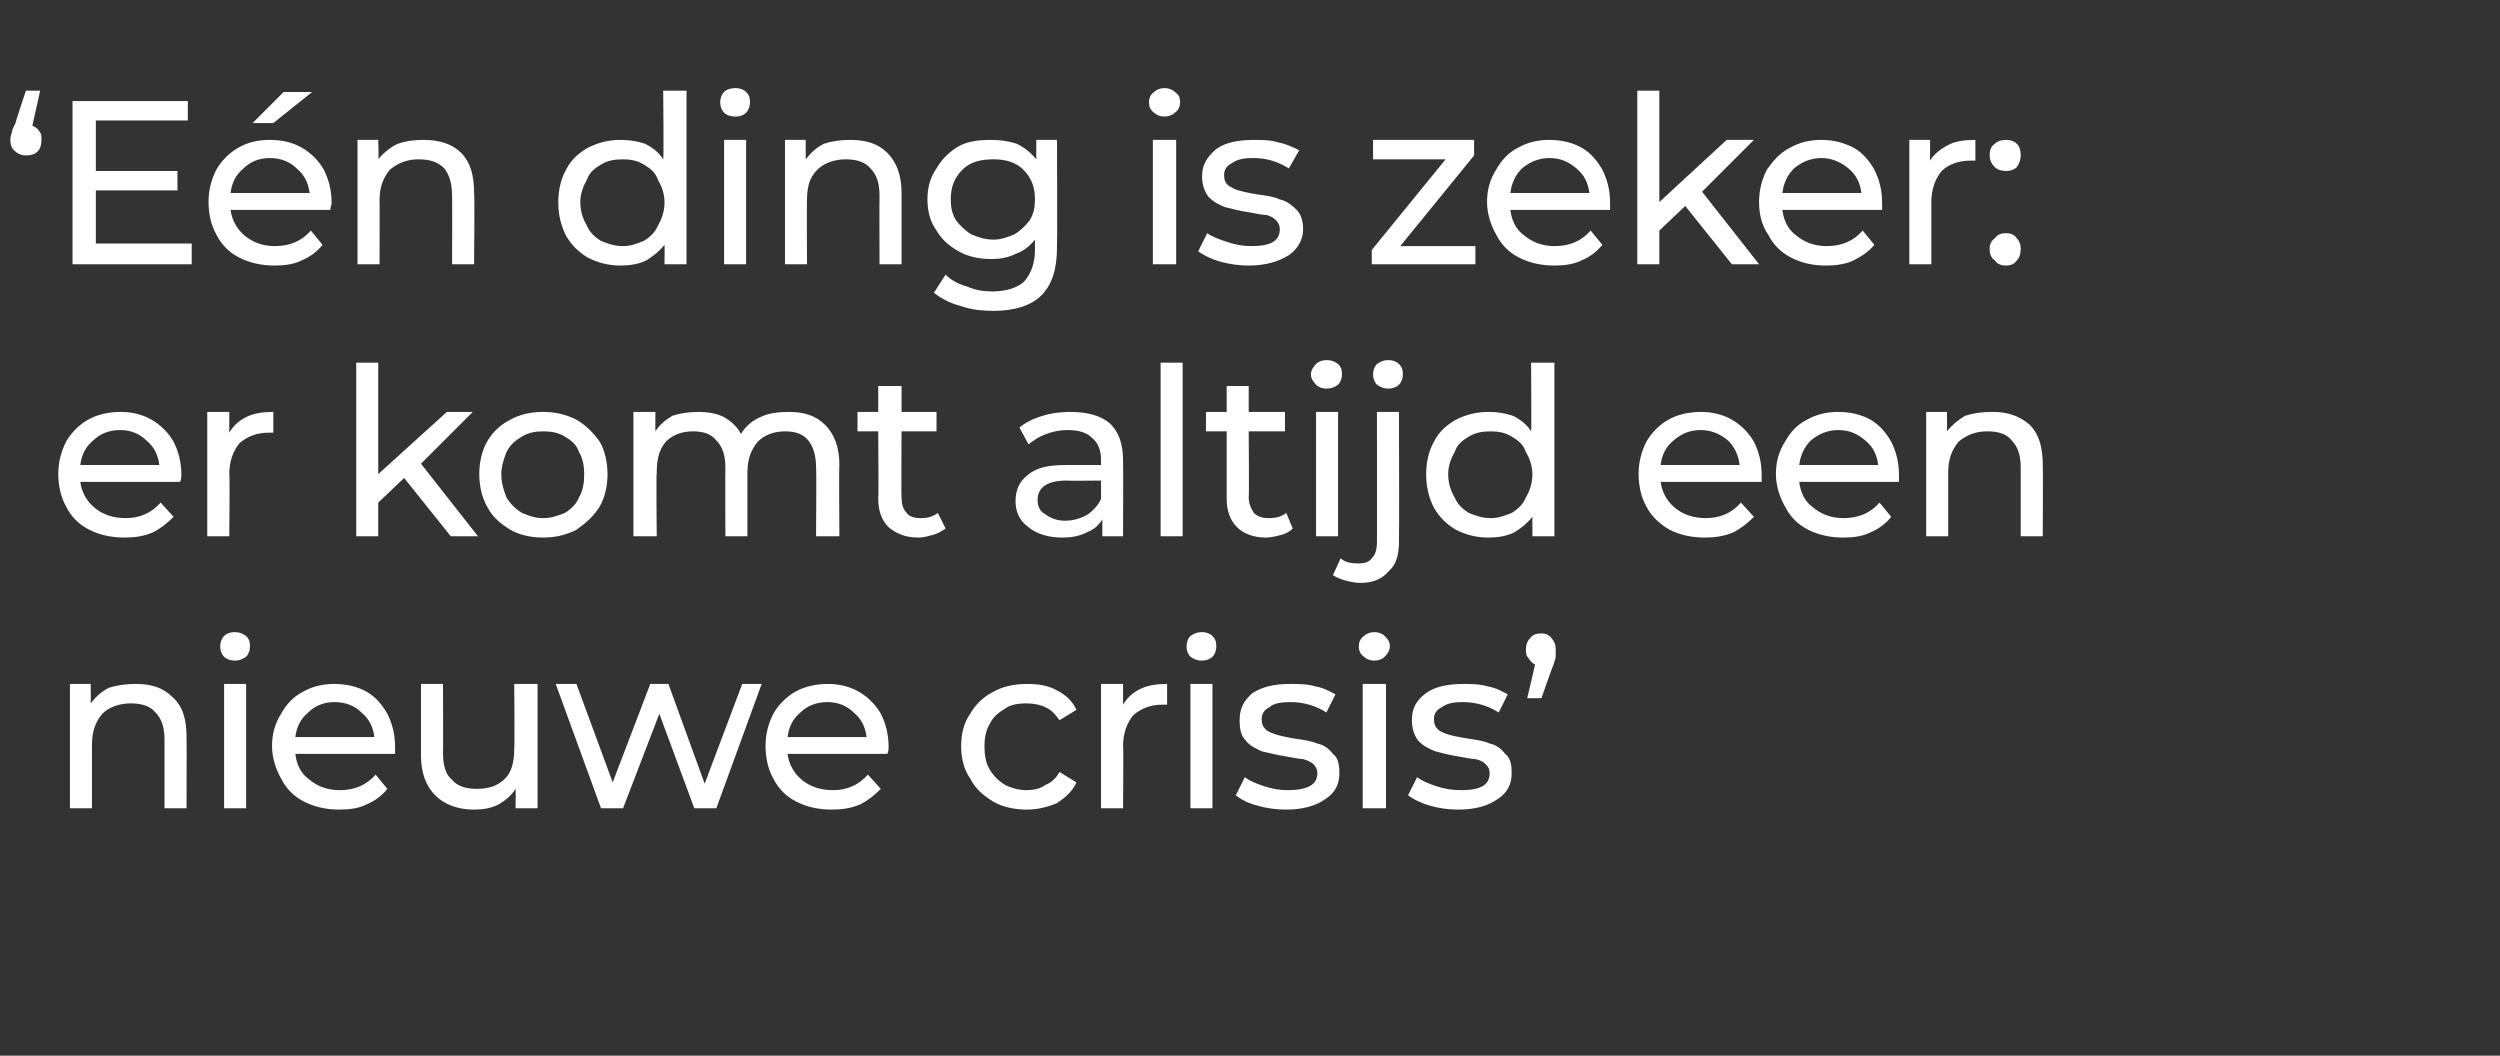 <?xml version="1.0" standalone="no"?><!DOCTYPE svg PUBLIC "-//W3C//DTD SVG 1.1//EN" "http://www.w3.org/Graphics/SVG/1.1/DTD/svg11.dtd"><svg xmlns="http://www.w3.org/2000/svg" version="1.1" width="193px" height="81.5px" viewBox="0 -1 193 81.5" style="top:-1px"><rect x="0" y="-1" width="193" height="81.5" fill="#333333" stroke="none"/><desc>Eén ding is zeker: er komt altijd een nieuwe crisis</desc><defs/><g id="Polygon7897"><path d="m10.5 51.8c1.2 0 2.1.3 2.8 1c.8.7 1.1 1.7 1.1 3.1c.02-.01 0 5.5 0 5.5h-1.7v-5.3c0-.9-.2-1.6-.7-2.1c-.4-.5-1.1-.7-1.9-.7c-.9 0-1.7.3-2.2.8c-.5.6-.8 1.3-.8 2.4v4.9H5.4v-9.6h1.6s.02 1.48 0 1.5c.4-.5.8-.9 1.4-1.2c.6-.2 1.3-.3 2.1-.3zm6.8 0h1.7v9.6h-1.7v-9.6zm.8-1.8c-.3 0-.6-.1-.8-.3c-.2-.2-.3-.5-.3-.8c0-.3.1-.6.3-.8c.2-.2.5-.3.8-.3c.4 0 .6.1.9.3c.2.2.3.4.3.8c0 .3-.1.6-.3.8c-.3.2-.5.3-.9.3zm12.4 6.7v.5h-7.7c.1.8.4 1.5 1.1 2c.6.5 1.4.8 2.3.8c1.2 0 2.1-.4 2.8-1.2l.9 1.1c-.4.5-.9.9-1.6 1.2c-.6.3-1.3.4-2.1.4c-1 0-1.9-.2-2.7-.6c-.8-.4-1.4-1-1.8-1.8c-.4-.7-.7-1.6-.7-2.5c0-.9.2-1.7.7-2.5c.4-.7.9-1.3 1.7-1.7c.7-.4 1.5-.6 2.4-.6c.9 0 1.8.2 2.5.6c.7.4 1.2 1 1.6 1.7c.4.8.6 1.6.6 2.6zm-4.7-3.5c-.8 0-1.5.3-2 .8c-.6.5-.9 1.1-1 1.9h6.1c-.1-.8-.4-1.4-1-1.9c-.5-.5-1.2-.8-2.1-.8zm15.7-1.4v9.6h-1.7s.03-1.46 0-1.5c-.3.5-.8.9-1.3 1.2c-.6.3-1.2.4-1.9.4c-1.3 0-2.3-.4-3-1.1c-.7-.7-1.1-1.7-1.1-3.1v-5.5h1.7s.02 5.33 0 5.3c0 1 .2 1.7.7 2.1c.4.5 1.1.7 1.9.7c.9 0 1.6-.2 2.2-.8c.5-.5.7-1.3.7-2.3c.04-.03 0-5 0-5h1.8zm17.3 0l-3.5 9.6h-1.7l-2.7-7.3l-2.8 7.3h-1.7l-3.5-9.6h1.6l2.8 7.6l2.9-7.6h1.4l2.8 7.7l2.9-7.7h1.5zm9.8 4.9c0 .1 0 .3-.1.5h-7.7c.1.8.5 1.5 1.1 2c.6.5 1.4.8 2.4.8c1.1 0 2-.4 2.7-1.2l1 1.1c-.5.5-1 .9-1.6 1.2c-.7.3-1.4.4-2.2.4c-1 0-1.9-.2-2.7-.6c-.8-.4-1.4-1-1.8-1.8c-.4-.7-.6-1.6-.6-2.5c0-.9.2-1.7.6-2.5c.4-.7 1-1.3 1.7-1.7c.7-.4 1.6-.6 2.5-.6c.9 0 1.7.2 2.4.6c.7.4 1.3 1 1.7 1.7c.4.8.6 1.6.6 2.6zm-4.7-3.5c-.9 0-1.6.3-2.1.8c-.6.5-.9 1.1-1 1.9h6.1c-.1-.8-.4-1.4-1-1.9c-.5-.5-1.2-.8-2-.8zm15.4 8.3c-1 0-1.9-.2-2.6-.6c-.8-.5-1.4-1-1.8-1.8c-.5-.7-.7-1.6-.7-2.5c0-.9.2-1.8.7-2.5c.4-.7 1-1.3 1.8-1.7c.7-.4 1.6-.6 2.6-.6c.8 0 1.6.1 2.3.5c.6.3 1.2.8 1.5 1.5l-1.3.8c-.3-.4-.6-.8-1.1-1c-.4-.2-.9-.3-1.5-.3c-.6 0-1.2.1-1.6.4c-.5.3-.9.6-1.2 1.2c-.3.5-.4 1.1-.4 1.7c0 .7.1 1.3.4 1.8c.3.5.7.9 1.2 1.2c.4.2 1 .4 1.6.4c.6 0 1.1-.1 1.5-.4c.5-.2.8-.5 1.1-1l1.3.8c-.3.7-.9 1.2-1.5 1.6c-.7.3-1.5.5-2.3.5zm7.4-8.1c.3-.5.7-.9 1.3-1.2c.6-.3 1.3-.4 2.1-.4v1.6h-.4c-.9 0-1.6.3-2.2.8c-.5.6-.8 1.4-.8 2.4c.04.03 0 4.8 0 4.8H85v-9.6h1.7v1.6s-.03.04 0 0zm5.2-1.6h1.7v9.6h-1.7v-9.6zm.9-1.8c-.4 0-.6-.1-.9-.3c-.2-.2-.3-.5-.3-.8c0-.3.1-.6.3-.8c.3-.2.5-.3.9-.3c.3 0 .6.1.8.3c.2.2.3.4.3.8c0 .3-.1.6-.3.8c-.2.2-.5.3-.8.3zm6.5 11.5c-.8 0-1.5-.1-2.2-.3c-.8-.2-1.3-.5-1.7-.8l.7-1.4c.4.3.9.5 1.5.7c.6.2 1.2.3 1.8.3c1.5 0 2.3-.4 2.3-1.3c0-.3-.1-.5-.3-.7c-.2-.2-.5-.3-.8-.4c-.3 0-.7-.1-1.3-.2c-.7-.1-1.4-.3-1.9-.4c-.4-.2-.9-.4-1.2-.8c-.4-.4-.5-.9-.5-1.6c0-.9.3-1.5 1-2.1c.8-.5 1.7-.7 2.9-.7c.7 0 1.3 0 2 .2c.6.1 1.1.4 1.5.6l-.7 1.4c-.8-.5-1.7-.8-2.8-.8c-.7 0-1.3.1-1.6.4c-.4.2-.6.5-.6.9c0 .4.1.6.3.8c.2.2.5.3.8.4c.3.1.8.2 1.3.3c.8.1 1.4.2 1.9.4c.5.1.9.4 1.2.8c.4.3.5.8.5 1.5c0 .8-.3 1.5-1.1 2c-.7.5-1.7.8-3 .8zm5.9-9.7h1.8v9.6h-1.8v-9.6zm.9-1.8c-.3 0-.6-.1-.8-.3c-.3-.2-.4-.5-.4-.8c0-.3.1-.6.4-.8c.2-.2.5-.3.8-.3c.3 0 .6.1.8.3c.2.2.4.4.4.8c0 .3-.2.6-.4.8c-.2.2-.5.3-.8.3zm6.5 11.5c-.8 0-1.5-.1-2.2-.3c-.7-.2-1.3-.5-1.7-.8l.7-1.4c.4.3.9.5 1.5.7c.6.2 1.2.3 1.9.3c1.5 0 2.2-.4 2.2-1.3c0-.3-.1-.5-.3-.7c-.2-.2-.4-.3-.8-.4c-.3 0-.7-.1-1.3-.2c-.7-.1-1.4-.3-1.8-.4c-.5-.2-.9-.4-1.3-.8c-.3-.4-.5-.9-.5-1.6c0-.9.3-1.5 1.1-2.1c.7-.5 1.7-.7 2.9-.7c.6 0 1.2 0 1.9.2c.6.1 1.1.4 1.5.6l-.7 1.4c-.8-.5-1.7-.8-2.8-.8c-.7 0-1.2.1-1.6.4c-.4.2-.6.5-.6.9c0 .4.1.6.3.8c.2.2.5.3.8.4c.3.1.8.2 1.4.3c.7.1 1.4.2 1.8.4c.5.1.9.4 1.2.8c.4.3.5.8.5 1.5c0 .8-.3 1.5-1.1 2c-.7.5-1.7.8-3 .8zm6.4-13.6c.3 0 .6.1.8.4c.2.2.3.5.3.8v.6c0 .1-.1.4-.2.7c-.04.02-.9 2.5-.9 2.5h-1.1s.63-2.64.6-2.6c-.2-.1-.4-.3-.5-.5c-.2-.2-.2-.4-.2-.7c0-.3.1-.6.3-.8c.2-.3.5-.4.9-.4z" stroke="none" fill="#fff"/></g><g id="Polygon7896"><path d="m14 35.7c0 .1 0 .3-.1.5H6.2c.1.8.5 1.5 1.1 2c.6.5 1.4.8 2.4.8c1.1 0 2-.4 2.7-1.2l1 1.1c-.5.5-1 .9-1.6 1.2c-.7.3-1.4.4-2.2.4c-1 0-1.9-.2-2.7-.6c-.8-.4-1.4-1-1.8-1.8c-.4-.7-.6-1.6-.6-2.5c0-.9.2-1.7.6-2.5c.4-.7 1-1.3 1.7-1.7c.7-.4 1.6-.6 2.5-.6c.9 0 1.7.2 2.4.6c.7.4 1.3 1 1.7 1.7c.4.8.6 1.6.6 2.6zm-4.7-3.5c-.9 0-1.6.3-2.1.8c-.6.5-.9 1.1-1 1.9h6.1c-.1-.8-.4-1.4-1-1.9c-.5-.5-1.2-.8-2-.8zm8.4.2c.3-.5.7-.9 1.3-1.2c.6-.3 1.3-.4 2.1-.4v1.6h-.3c-1 0-1.7.3-2.3.8c-.5.6-.8 1.4-.8 2.4c.05.03 0 4.8 0 4.8H16v-9.6h1.7v1.6s-.02.04 0 0zm13.5 3.5l-2 1.9v2.6h-1.7V27h1.7v8.6l5.3-4.8h2l-4 4l4.4 5.6h-2.1l-3.6-4.5zm10.7 4.6c-.9 0-1.8-.2-2.5-.6c-.8-.5-1.4-1-1.8-1.8c-.4-.7-.6-1.6-.6-2.5c0-.9.2-1.8.6-2.5c.4-.7 1-1.3 1.8-1.7c.7-.4 1.6-.6 2.5-.6c1 0 1.8.2 2.6.6c.7.4 1.3 1 1.8 1.7c.4.7.6 1.6.6 2.5c0 .9-.2 1.8-.6 2.5c-.5.8-1.1 1.3-1.8 1.8c-.8.4-1.6.6-2.6.6zm0-1.5c.7 0 1.2-.2 1.7-.4c.5-.3.9-.7 1.1-1.2c.3-.5.4-1.1.4-1.8c0-.6-.1-1.2-.4-1.7c-.2-.6-.6-.9-1.1-1.2c-.5-.3-1-.4-1.7-.4c-.6 0-1.1.1-1.6.4c-.5.3-.9.6-1.2 1.2c-.2.5-.4 1.1-.4 1.7c0 .7.2 1.3.4 1.8c.3.5.7.9 1.2 1.2c.5.2 1 .4 1.6.4zm19-8.2c1.2 0 2.1.3 2.8 1c.7.7 1.1 1.7 1.1 3.1c-.04-.01 0 5.5 0 5.5H63s.04-5.31 0-5.3c0-.9-.2-1.6-.6-2.1c-.4-.5-1-.7-1.8-.7c-.9 0-1.6.3-2.1.8c-.5.6-.8 1.3-.8 2.4v4.9H56s-.02-5.31 0-5.3c0-.9-.2-1.6-.7-2.1c-.4-.5-1-.7-1.8-.7c-.9 0-1.6.3-2.1.8c-.5.6-.7 1.3-.7 2.4c-.05-.03 0 4.9 0 4.9h-1.8v-9.6h1.7s-.02 1.46 0 1.5c.3-.5.8-.9 1.3-1.2c.6-.2 1.3-.3 2-.3c.7 0 1.4.1 2 .4c.5.3 1 .7 1.3 1.3c.3-.5.8-1 1.5-1.3c.6-.3 1.4-.4 2.2-.4zm12.1 9c-.3.2-.6.4-1 .5c-.4.1-.7.2-1.1.2c-1 0-1.7-.3-2.3-.8c-.5-.5-.8-1.2-.8-2.2c.04 0 0-5.2 0-5.2h-1.6v-1.5h1.6v-2h1.8v2h2.7v1.5h-2.7s-.03 5.13 0 5.1c0 .5.1.9.4 1.2c.2.3.6.4 1.1.4c.5 0 .9-.1 1.3-.4l.6 1.2zm9.6-9c1.4 0 2.4.3 3.1.9c.7.7 1 1.6 1 2.9c.02.02 0 5.8 0 5.8h-1.6v-1.3c-.3.5-.7.8-1.2 1c-.6.3-1.2.4-1.9.4c-1.1 0-2-.3-2.6-.8c-.7-.5-1-1.2-1-2c0-.9.3-1.5.9-2c.7-.6 1.6-.8 3-.8h2.7v-.4c0-.7-.2-1.3-.7-1.7c-.4-.4-1-.6-1.9-.6c-.5 0-1.1.1-1.6.3c-.6.2-1 .5-1.4.8l-.7-1.3c.5-.4 1.1-.7 1.8-.9c.6-.2 1.4-.3 2.1-.3zm-.4 8.4c.7 0 1.3-.2 1.8-.5c.4-.3.8-.7 1-1.2v-1.4s-2.67.03-2.7 0c-1.4 0-2.2.5-2.2 1.5c0 .5.2.9.6 1.1c.4.3.9.5 1.5.5zM89.6 27h1.7v13.4h-1.7V27zm10.2 12.8c-.2.2-.5.4-.9.5c-.4.1-.8.2-1.2.2c-.9 0-1.7-.3-2.2-.8c-.5-.5-.8-1.2-.8-2.2v-5.2h-1.6v-1.5h1.6v-2h1.7v2h2.8v1.5h-2.8s.04 5.13 0 5.1c0 .5.2.9.4 1.2c.3.3.7.4 1.1.4c.6 0 1-.1 1.4-.4l.5 1.2zm1.8-9h1.7v9.6h-1.7v-9.6zm.8-1.8c-.3 0-.6-.1-.8-.3c-.2-.2-.4-.5-.4-.8c0-.3.2-.6.4-.8c.2-.2.5-.3.8-.3c.4 0 .6.1.9.3c.2.2.3.4.3.8c0 .3-.1.6-.3.8c-.3.2-.5.3-.9.3zm2.6 15c-.4 0-.8-.1-1.2-.2c-.3-.1-.6-.2-.9-.4l.6-1.3c.3.3.8.4 1.4.4c.4 0 .8-.1 1-.4c.3-.3.4-.7.4-1.3c.01.05 0-10 0-10h1.7s.03 10.01 0 10c0 1-.2 1.8-.8 2.3c-.5.6-1.2.9-2.2.9zm2.2-15c-.4 0-.6-.1-.9-.3c-.2-.2-.3-.5-.3-.8c0-.3.1-.6.3-.8c.3-.2.5-.3.9-.3c.3 0 .6.1.8.3c.2.2.3.4.3.8c0 .3-.1.6-.3.8c-.2.2-.5.3-.8.3zm12.8-2v13.4h-1.7v-1.5c-.4.5-.9.9-1.4 1.2c-.6.3-1.3.4-2 .4c-.9 0-1.7-.2-2.5-.6c-.7-.4-1.3-1-1.7-1.7c-.4-.8-.6-1.6-.6-2.6c0-.9.2-1.8.6-2.5c.4-.8 1-1.3 1.7-1.7c.8-.4 1.6-.6 2.5-.6c.7 0 1.3.1 1.9.3c.6.3 1.1.7 1.4 1.2c.04-.02 0-5.3 0-5.3h1.8zm-4.9 12c.6 0 1.1-.2 1.6-.4c.5-.3.9-.7 1.1-1.2c.3-.5.5-1.1.5-1.8c0-.6-.2-1.2-.5-1.7c-.2-.6-.6-.9-1.1-1.2c-.5-.3-1-.4-1.6-.4c-.7 0-1.2.1-1.7.4c-.5.3-.9.6-1.1 1.2c-.3.5-.5 1.1-.5 1.7c0 .7.2 1.3.5 1.8c.2.5.6.9 1.1 1.2c.5.2 1 .4 1.7.4zm20.9-3.3v.5h-7.8c.1.8.5 1.5 1.1 2c.6.5 1.4.8 2.4.8c1.1 0 2-.4 2.7-1.2l1 1.1c-.5.5-1 .9-1.6 1.2c-.7.3-1.4.4-2.2.4c-1 0-1.9-.2-2.7-.6c-.7-.4-1.4-1-1.8-1.8c-.4-.7-.6-1.6-.6-2.5c0-.9.2-1.7.6-2.5c.4-.7 1-1.3 1.7-1.7c.7-.4 1.6-.6 2.5-.6c.9 0 1.7.2 2.4.6c.7.4 1.3 1 1.7 1.7c.4.8.6 1.6.6 2.6zm-4.7-3.5c-.9 0-1.5.3-2.1.8c-.6.5-.9 1.1-1 1.9h6.1c-.1-.8-.4-1.4-.9-1.9c-.6-.5-1.3-.8-2.1-.8zm15.3 3.5v.5h-7.7c.1.8.4 1.5 1.1 2c.6.5 1.4.8 2.3.8c1.2 0 2.1-.4 2.8-1.2l.9 1.1c-.4.5-.9.9-1.6 1.2c-.6.3-1.3.4-2.1.4c-1 0-1.9-.2-2.7-.6c-.8-.4-1.4-1-1.8-1.8c-.4-.7-.7-1.6-.7-2.5c0-.9.2-1.7.7-2.5c.4-.7.9-1.3 1.7-1.7c.7-.4 1.5-.6 2.4-.6c.9 0 1.8.2 2.5.6c.7.4 1.2 1 1.6 1.7c.4.8.6 1.6.6 2.6zm-4.7-3.5c-.8 0-1.5.3-2.1.8c-.5.5-.8 1.1-.9 1.9h6.1c-.1-.8-.4-1.4-1-1.9c-.6-.5-1.2-.8-2.1-.8zm11.9-1.4c1.2 0 2.1.3 2.9 1c.7.7 1 1.7 1 3.1c.03-.01 0 5.5 0 5.5H156v-5.3c0-.9-.2-1.6-.7-2.1c-.4-.5-1-.7-1.9-.7c-.9 0-1.6.3-2.2.8c-.5.6-.8 1.3-.8 2.4v4.9h-1.7v-9.6h1.6s.03 1.48 0 1.5c.4-.5.9-.9 1.4-1.2c.6-.2 1.3-.3 2.1-.3z" stroke="none" fill="#fff"/></g><g id="Polygon7895"><path d="m2.5 8.7c.2.1.4.2.5.4c.2.2.2.4.2.7c0 .4-.1.7-.3.9c-.2.2-.5.3-.9.3c-.3 0-.6-.1-.8-.3c-.3-.2-.4-.5-.4-.9c0-.1 0-.3.1-.5c0-.2.1-.4.3-.8C1.15 8.55 2 6 2 6h1.1l-.6 2.7s-.03.01 0 0zm12.3 9.1v1.6H5.6V6.8h8.9v1.5H7.4v3.9h6.3v1.5H7.4v4.1h7.4zm10.8-3.1c0 .1-.1.3-.1.5h-7.7c.1.8.5 1.5 1.1 2c.6.5 1.4.8 2.3.8c1.2 0 2.1-.4 2.8-1.2l.9 1.1c-.4.5-.9.9-1.6 1.2c-.6.3-1.3.4-2.1.4c-1 0-1.9-.2-2.7-.6c-.8-.4-1.4-1-1.8-1.8c-.4-.7-.6-1.6-.6-2.5c0-.9.2-1.7.6-2.5c.4-.7 1-1.3 1.7-1.7c.7-.4 1.5-.6 2.4-.6c1 0 1.8.2 2.5.6c.7.4 1.3 1 1.7 1.7c.4.8.6 1.6.6 2.6zm-4.8-3.5c-.8 0-1.5.3-2 .8c-.6.5-.9 1.1-1 1.9h6.1c-.1-.8-.4-1.4-1-1.9c-.5-.5-1.2-.8-2.1-.8zm1.1-5.1h2.2l-3 2.4h-1.6l2.4-2.4zm10.8 3.7c1.2 0 2.2.3 2.9 1c.7.7 1 1.7 1 3.1c.05-.01 0 5.5 0 5.5h-1.7s.02-5.31 0-5.3c0-.9-.2-1.6-.6-2.1c-.5-.5-1.1-.7-2-.7c-.9 0-1.6.3-2.2.8c-.5.6-.8 1.3-.8 2.4c.02-.03 0 4.9 0 4.9h-1.7V9.8h1.6s.05 1.48 0 1.5c.4-.5.9-.9 1.5-1.2c.6-.2 1.2-.3 2-.3zM53 6v13.4h-1.7s.02-1.53 0-1.5c-.4.5-.9.9-1.4 1.2c-.6.3-1.3.4-2 .4c-.9 0-1.7-.2-2.5-.6c-.7-.4-1.3-1-1.7-1.7c-.4-.8-.6-1.6-.6-2.6c0-.9.2-1.8.6-2.5c.4-.8 1-1.3 1.7-1.7c.8-.4 1.6-.6 2.5-.6c.7 0 1.3.1 1.9.3c.6.3 1.1.7 1.4 1.2c.05-.02 0-5.3 0-5.3h1.8zm-4.9 12c.6 0 1.1-.2 1.6-.4c.5-.3.9-.7 1.1-1.2c.3-.5.5-1.1.5-1.8c0-.6-.2-1.2-.5-1.7c-.2-.6-.6-.9-1.1-1.2c-.5-.3-1-.4-1.6-.4c-.7 0-1.2.1-1.7.4c-.5.3-.9.6-1.1 1.2c-.3.5-.5 1.1-.5 1.7c0 .7.2 1.3.5 1.8c.2.5.6.9 1.1 1.2c.5.2 1 .4 1.7.4zm7.8-8.2h1.7v9.6h-1.7V9.8zm.9-1.8c-.4 0-.7-.1-.9-.3c-.2-.2-.3-.5-.3-.8c0-.3.1-.6.3-.8c.2-.2.5-.3.9-.3c.3 0 .6.1.8.3c.2.2.3.4.3.8c0 .3-.1.6-.3.8c-.2.2-.5.3-.8.3zm8.8 1.8c1.3 0 2.2.3 2.9 1c.7.7 1.1 1.7 1.1 3.1v5.5h-1.7s-.02-5.31 0-5.3c0-.9-.2-1.6-.7-2.1c-.4-.5-1.1-.7-1.9-.7c-.9 0-1.7.3-2.2.8c-.6.6-.8 1.3-.8 2.4c-.02-.03 0 4.9 0 4.9h-1.7V9.8h1.6v1.5c.4-.5.8-.9 1.4-1.2c.6-.2 1.3-.3 2-.3zm16 0s.03 8.29 0 8.3c0 1.7-.4 2.9-1.2 3.7c-.8.8-2.1 1.2-3.7 1.2c-.9 0-1.8-.1-2.6-.4c-.8-.2-1.5-.6-2-1l.9-1.4c.4.4.9.7 1.6.9c.7.3 1.3.4 2 .4c1.1 0 2-.3 2.5-.8c.5-.6.8-1.4.8-2.4v-.8c-.4.5-.9.9-1.5 1.1c-.6.3-1.2.4-1.9.4c-.9 0-1.8-.2-2.5-.6c-.7-.4-1.3-.9-1.7-1.6c-.5-.7-.7-1.5-.7-2.4c0-.9.2-1.7.7-2.4c.4-.7 1-1.3 1.7-1.7c.7-.4 1.6-.5 2.5-.5c.7 0 1.4.1 2 .3c.6.3 1.1.7 1.5 1.2V9.8h1.6zm-4.9 7.7c.6 0 1.1-.2 1.6-.4c.5-.3.9-.7 1.2-1.1c.3-.5.4-1 .4-1.6c0-1-.3-1.7-.9-2.3c-.6-.6-1.4-.8-2.3-.8c-1 0-1.8.2-2.4.8c-.6.6-.9 1.3-.9 2.3c0 .6.1 1.1.4 1.6c.3.4.7.8 1.2 1.1c.5.2 1 .4 1.7.4zM89 9.8h1.8v9.6H89V9.8zm.9-1.8c-.3 0-.6-.1-.8-.3c-.3-.2-.4-.5-.4-.8c0-.3.1-.6.4-.8c.2-.2.5-.3.8-.3c.3 0 .6.1.8.3c.3.2.4.4.4.8c0 .3-.1.6-.4.8c-.2.2-.5.3-.8.3zm6.5 11.5c-.7 0-1.5-.1-2.2-.3c-.7-.2-1.3-.5-1.7-.8l.7-1.4c.4.3 1 .5 1.6.7c.6.2 1.2.3 1.8.3c1.5 0 2.2-.4 2.2-1.3c0-.3-.1-.5-.3-.7c-.2-.2-.4-.3-.7-.4c-.3 0-.8-.1-1.3-.2c-.8-.1-1.4-.3-1.9-.4c-.5-.2-.9-.4-1.3-.8c-.3-.4-.5-.9-.5-1.6c0-.9.4-1.5 1.1-2.1c.7-.5 1.7-.7 2.9-.7c.6 0 1.3 0 1.9.2c.6.1 1.2.4 1.6.6l-.8 1.4c-.8-.5-1.7-.8-2.7-.8c-.8 0-1.3.1-1.7.4c-.4.2-.6.5-.6.9c0 .4.1.6.3.8c.3.2.5.3.8.4c.4.1.8.2 1.4.3c.8.1 1.4.2 1.8.4c.5.1.9.4 1.3.8c.3.3.5.8.5 1.5c0 .8-.4 1.5-1.1 2c-.8.5-1.8.8-3.1.8zm17.5-1.5v1.4h-8v-1.1l5.7-7H106V9.8h7.8v1.2l-5.7 7h5.8zm10.4-3.3v.5h-7.7c.1.8.4 1.5 1.1 2c.6.5 1.4.8 2.3.8c1.2 0 2.1-.4 2.8-1.2l.9 1.1c-.4.5-.9.9-1.6 1.2c-.6.3-1.3.4-2.1.4c-1 0-1.9-.2-2.7-.6c-.8-.4-1.4-1-1.8-1.8c-.4-.7-.7-1.6-.7-2.5c0-.9.2-1.7.7-2.5c.4-.7.9-1.3 1.7-1.7c.7-.4 1.5-.6 2.4-.6c.9 0 1.8.2 2.5.6c.7.4 1.2 1 1.6 1.7c.4.8.6 1.6.6 2.6zm-4.7-3.5c-.8 0-1.5.3-2.1.8c-.5.5-.8 1.1-.9 1.9h6.1c-.1-.8-.4-1.4-1-1.9c-.6-.5-1.2-.8-2.1-.8zm10.5 3.7l-2 1.9v2.6h-1.7V6h1.7v8.6l5.2-4.8h2.1l-4 4l4.4 5.6h-2.1l-3.6-4.5zm15.2-.2v.5h-7.7c.1.8.4 1.5 1.1 2c.6.5 1.4.8 2.3.8c1.2 0 2.1-.4 2.8-1.2l.9 1.1c-.4.5-1 .9-1.6 1.2c-.6.3-1.4.4-2.1.4c-1.1 0-1.9-.2-2.7-.6c-.8-.4-1.4-1-1.8-1.8c-.5-.7-.7-1.6-.7-2.5c0-.9.2-1.7.6-2.5c.5-.7 1-1.3 1.8-1.7c.7-.4 1.5-.6 2.4-.6c.9 0 1.7.2 2.5.6c.7.4 1.2 1 1.6 1.7c.4.8.6 1.6.6 2.6zm-4.7-3.5c-.8 0-1.5.3-2.1.8c-.5.5-.8 1.1-.9 1.9h6.1c-.1-.8-.4-1.4-1-1.9c-.6-.5-1.3-.8-2.1-.8zm8.4.2c.3-.5.8-.9 1.4-1.2c.5-.3 1.3-.4 2.1-.4v1.6h-.4c-.9 0-1.7.3-2.2.8c-.5.6-.8 1.4-.8 2.4v4.8h-1.7V9.8h1.6v1.6s.02.04 0 0zm5.9.8c-.4 0-.7-.1-.9-.3c-.3-.3-.4-.6-.4-.9c0-.4.1-.7.4-.9c.2-.2.5-.3.9-.3c.3 0 .6.1.8.3c.2.2.3.5.3.9c0 .3-.1.6-.3.9c-.2.2-.5.3-.8.3zm0 7.3c-.4 0-.7-.1-.9-.4c-.3-.2-.4-.5-.4-.9c0-.3.1-.6.4-.8c.2-.3.5-.4.9-.4c.3 0 .6.1.8.4c.2.2.3.5.3.8c0 .4-.1.7-.3.9c-.2.3-.5.4-.8.4z" stroke="none" fill="#fff"/></g></svg>